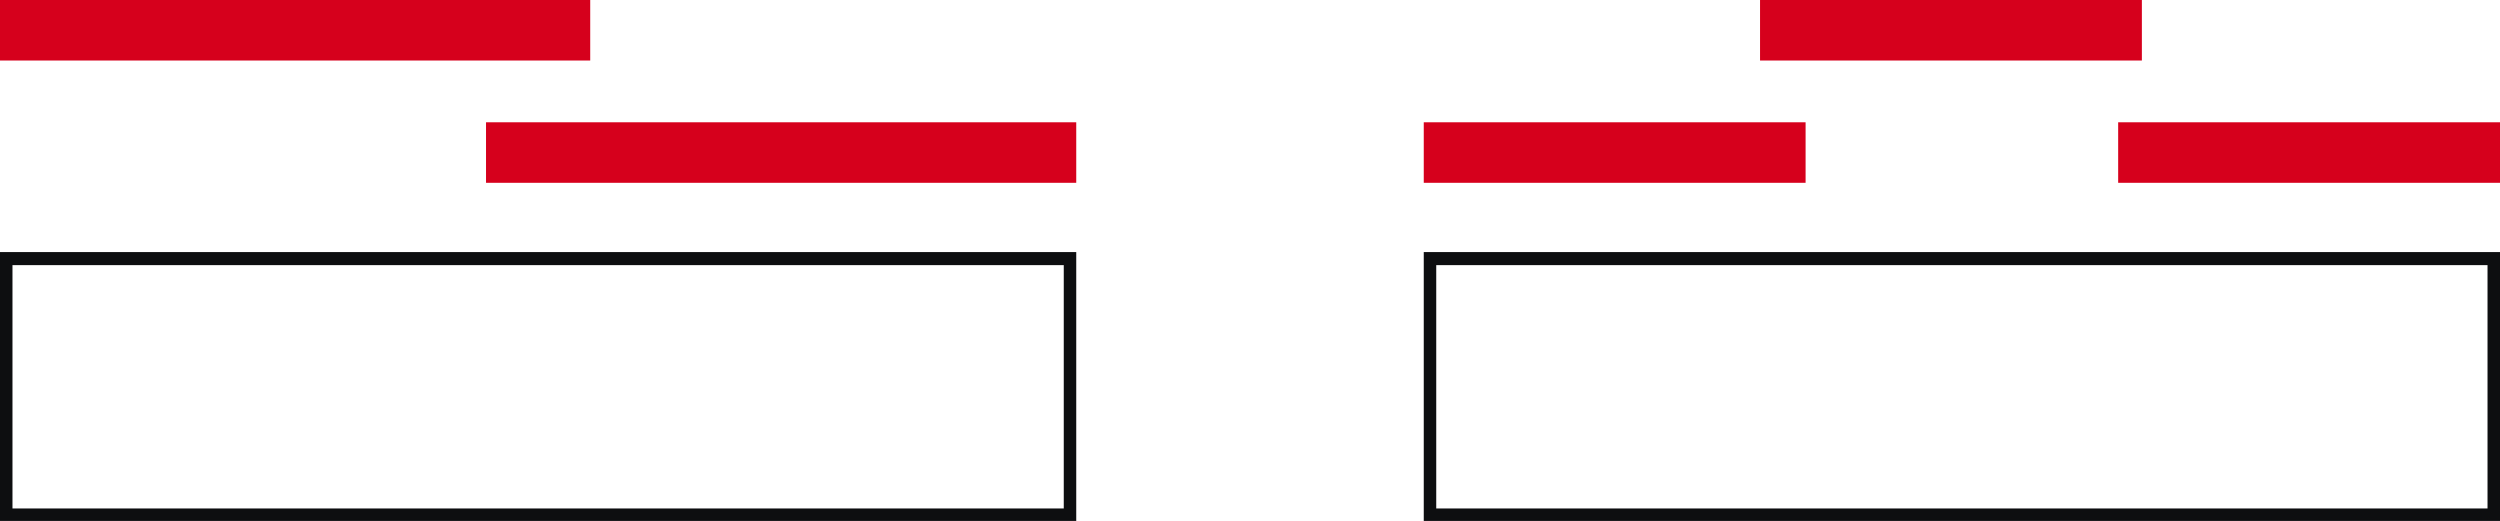 <?xml version="1.0" encoding="utf-8"?>
<!-- Generator: Adobe Illustrator 26.5.0, SVG Export Plug-In . SVG Version: 6.00 Build 0)  -->
<svg version="1.1" id="Livello_1" xmlns="http://www.w3.org/2000/svg" xmlns:xlink="http://www.w3.org/1999/xlink" x="0px" y="0px"
	 width="400.7px" height="83.5px" viewBox="0 0 400.7 83.5" style="enable-background:new 0 0 400.7 83.5;" xml:space="preserve">
<style type="text/css">
	.st0{fill:#D6001C;}
	.st1{fill:#0D0E10;}
</style>
<path id="Tracciato_63" class="st0" d="M77.9,29.3h94.6v-9.7H77.9L77.9,29.3z"/>
<path id="Tracciato_64" class="st0" d="M0,9.7h94.6V0H0V9.7z"/>
<path class="st1" d="M172.5,83.5H0V40.4h172.5V83.5z M2,81.5h168.5v-39H2V81.5z"/>
<path class="st1" d="M400.7,83.5H228.2V40.4h172.5V83.5z M230.2,81.5h168.5v-39H230.2V81.5z"/>
<path id="Tracciato_68" class="st0" d="M339.5,29.3h61.2v-9.7h-61.2V29.3z"/>
<path id="Tracciato_69" class="st0" d="M289.4,29.3h-61.2v-9.7h61.2V29.3z"/>
<path id="Tracciato_70" class="st0" d="M282.1,9.7h61.2V0h-61.2V9.7z"/>
</svg>

